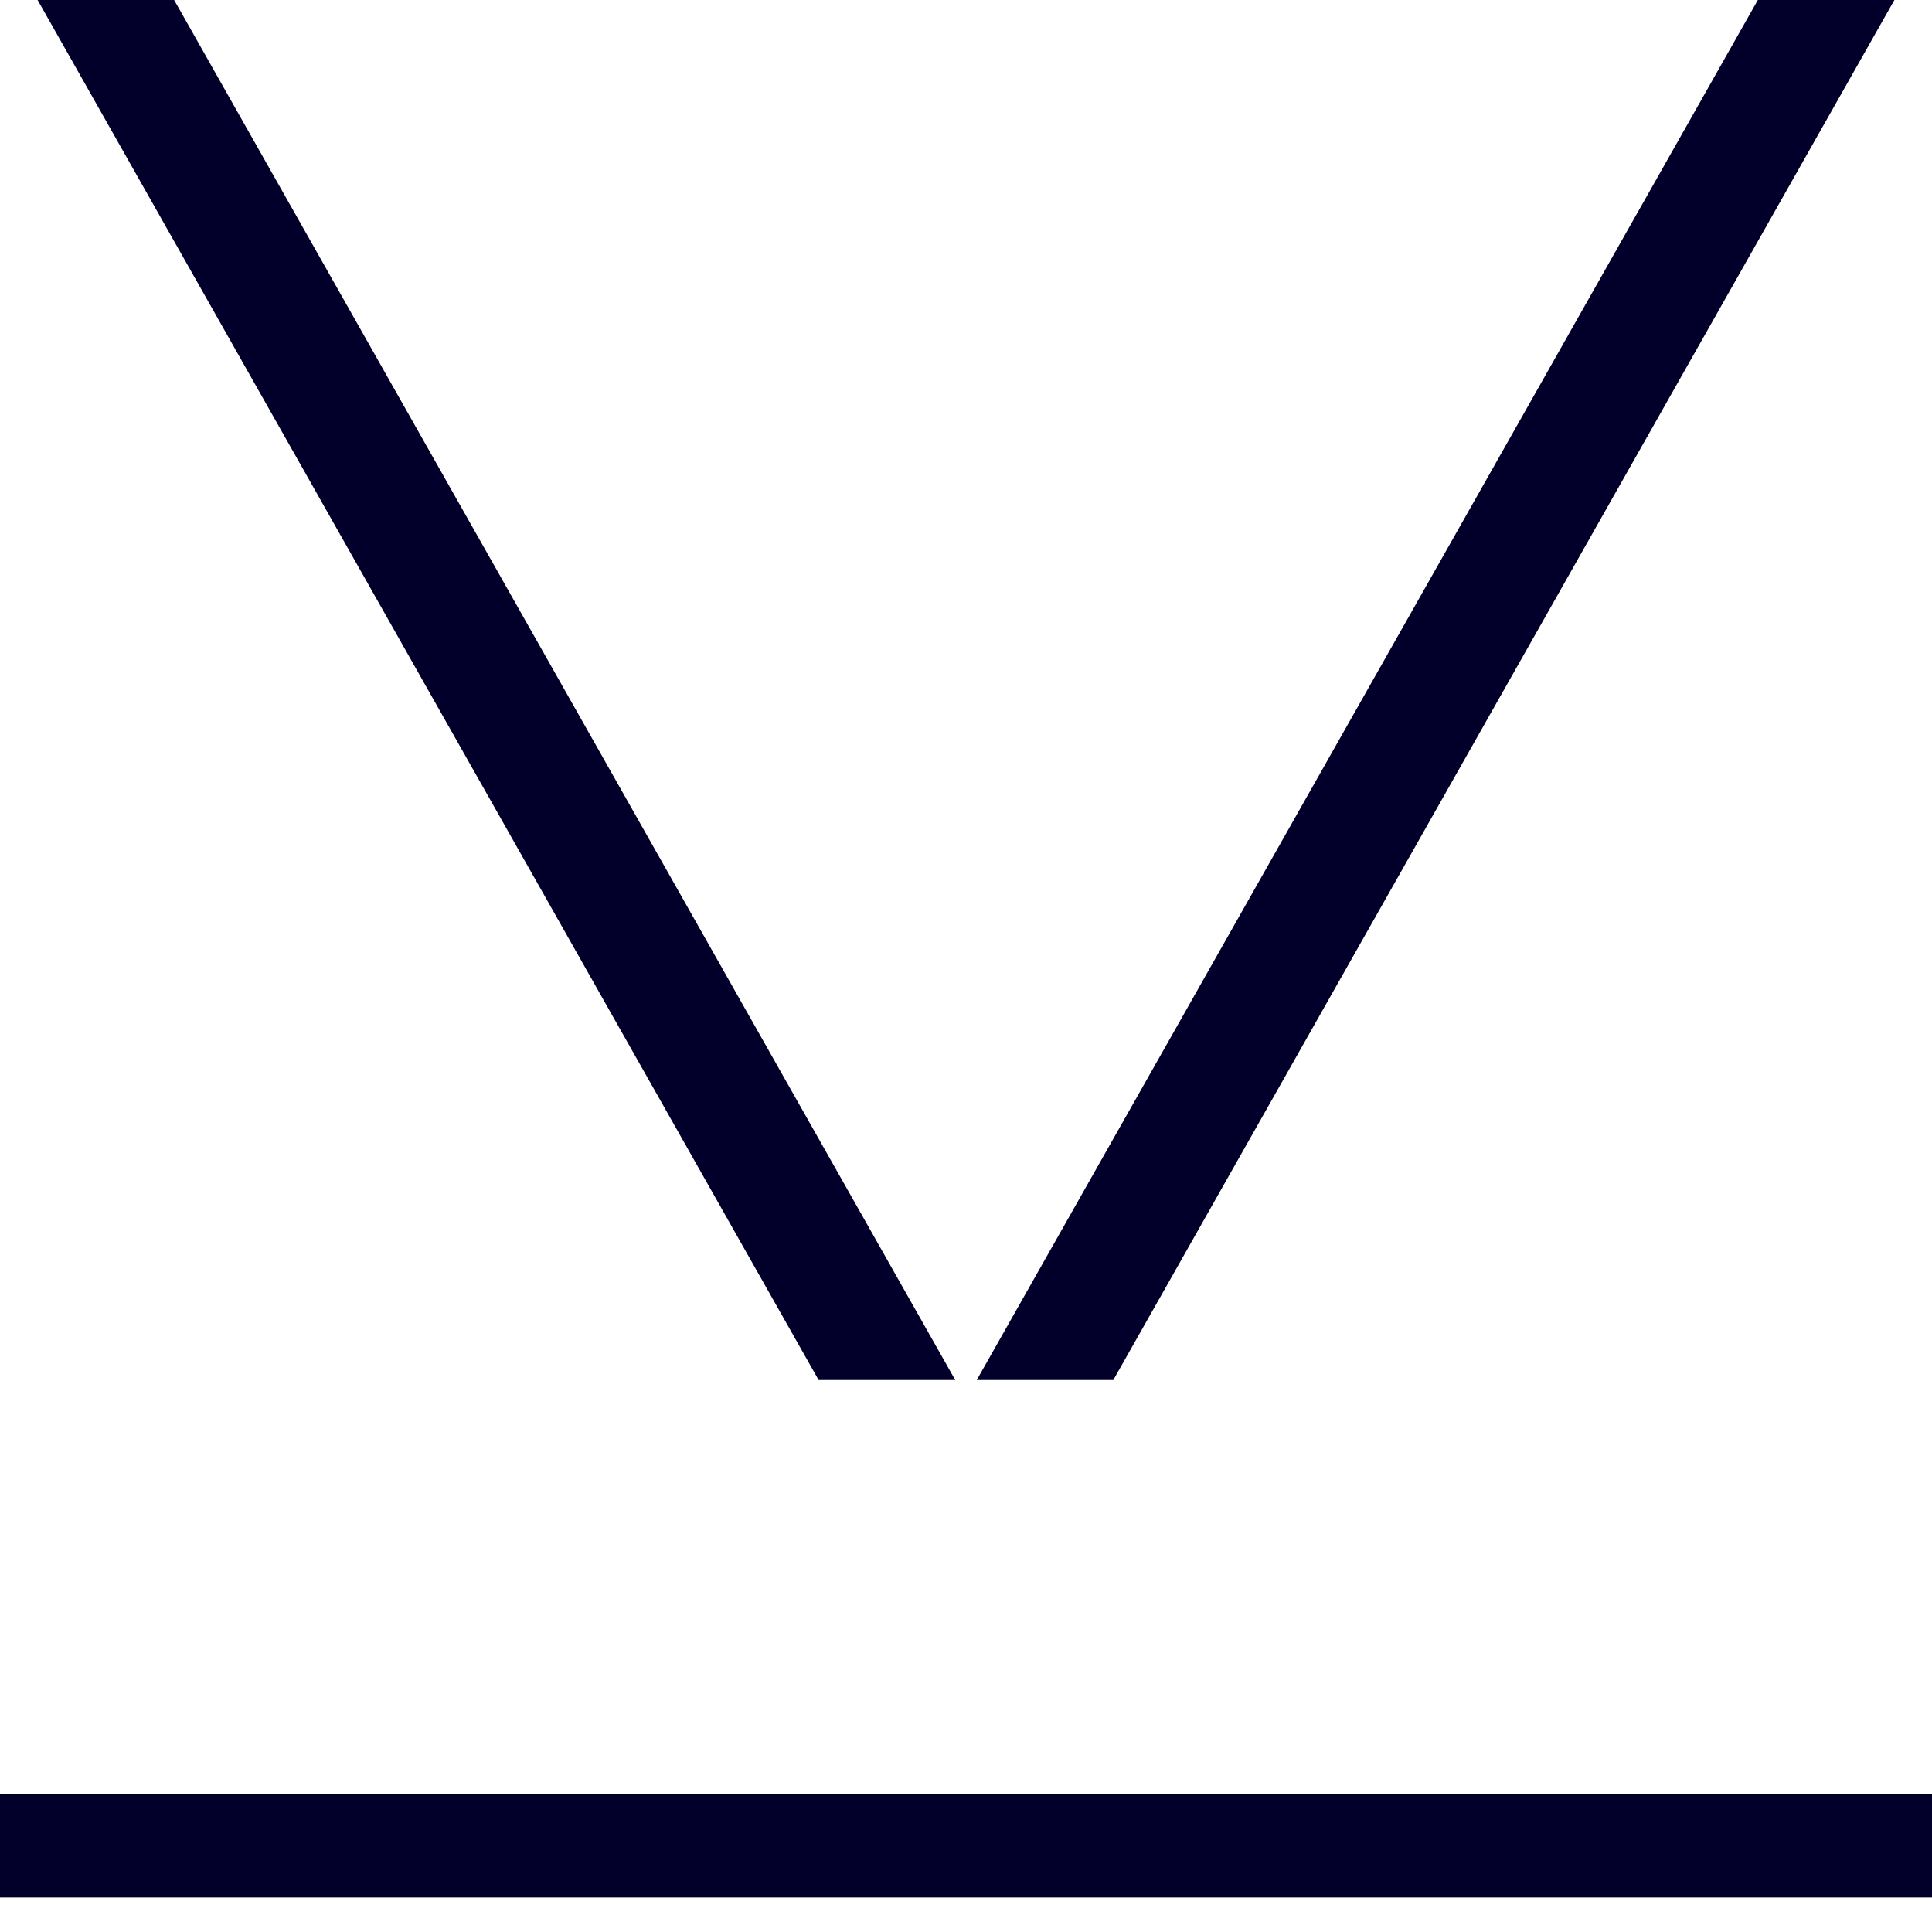 <svg width="28" height="28" viewBox="0 0 28 28" fill="none" xmlns="http://www.w3.org/2000/svg">
<rect y="26" width="28" height="1.5" fill="#02002A"/>
<path d="M25.476 5.53535e-07L14.156 20L16.135 20L27.455 6.50319e-07L25.476 5.53535e-07Z" fill="#02002A"/>
<path d="M0.545 0L11.864 20L13.844 20L2.524 9.67837e-08L0.545 0Z" fill="#02002A"/>
</svg>

